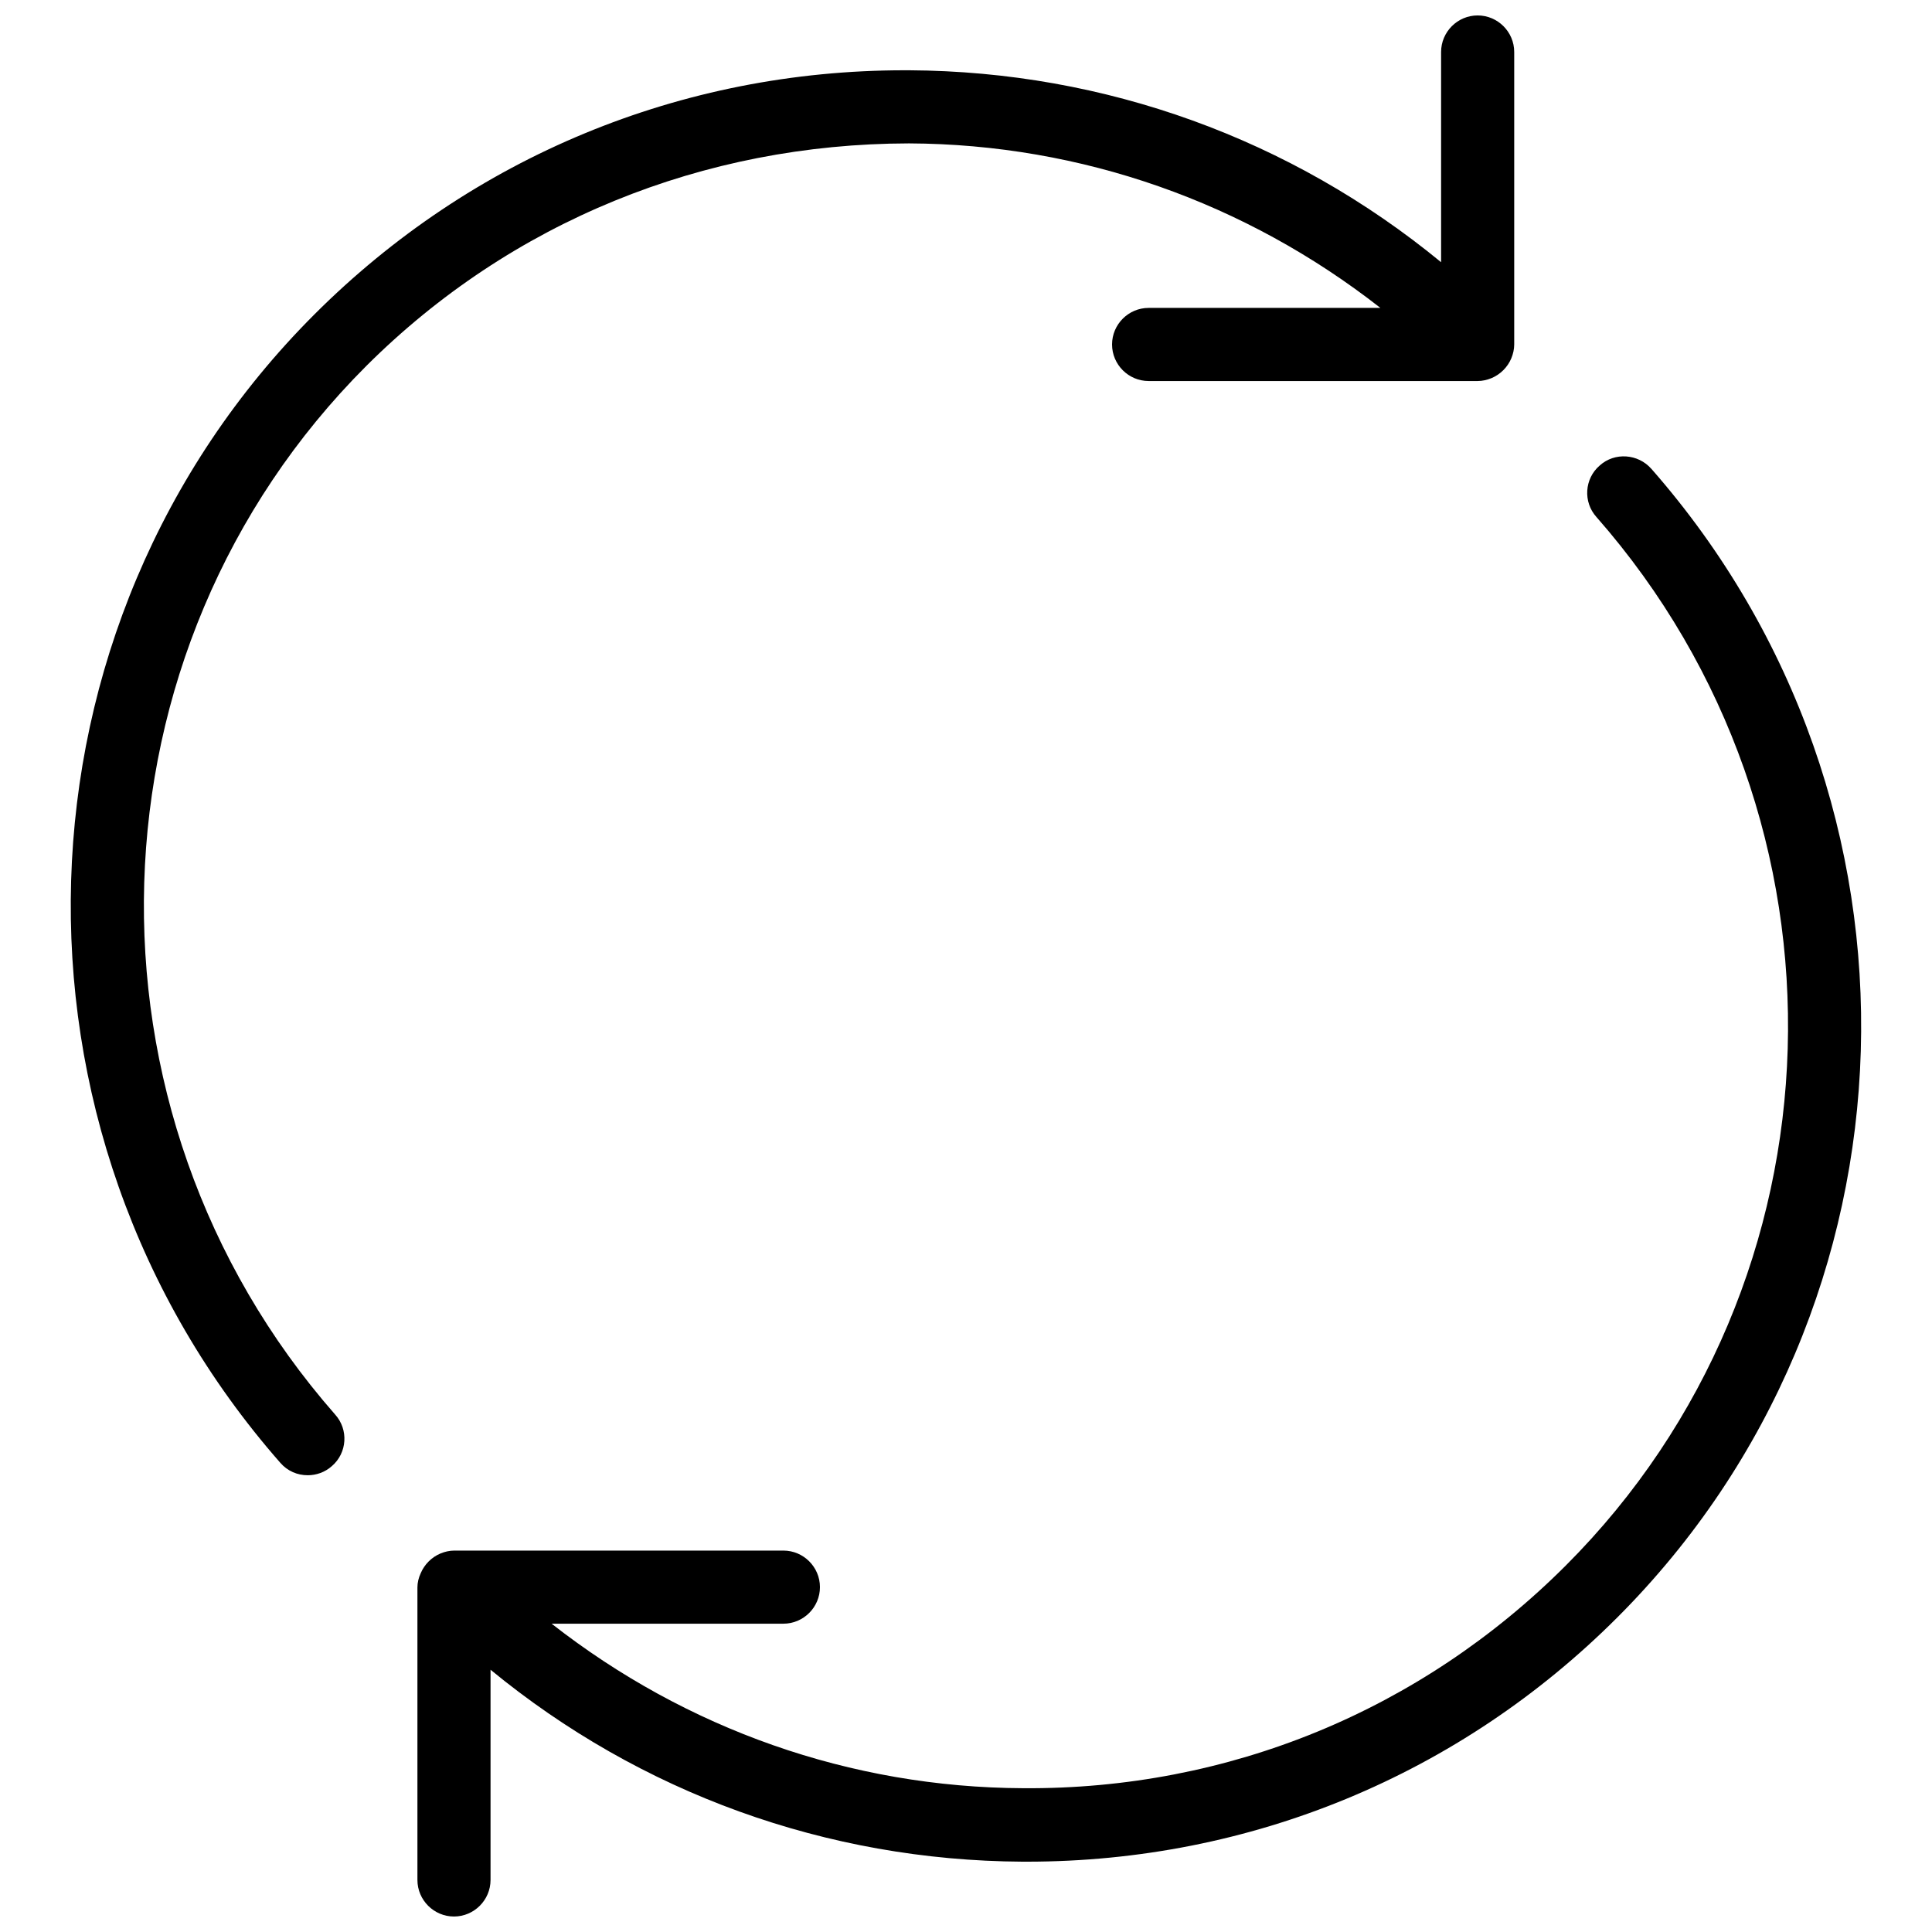 <?xml version="1.0" encoding="UTF-8"?>
<!-- Uploaded to: ICON Repo, www.iconrepo.com, Generator: ICON Repo Mixer Tools -->
<svg width="800px" height="800px" version="1.1" viewBox="144 144 512 512" xmlns="http://www.w3.org/2000/svg">
 <defs>
  <clipPath id="b">
   <path d="m162 148.09h384v386.91h-384z"/>
  </clipPath>
  <clipPath id="a">
   <path d="m254 264h384v387.9h-384z"/>
  </clipPath>
 </defs>
 <g>
  <g clip-path="url(#b)">
   <path d="m384.84 182c45.828 0.195 89.328 15.695 124.98 43.598h-61.426c-5.328 0-9.688 4.359-9.688 9.688 0 5.328 4.359 9.688 9.688 9.688h87.199c1.258 0 2.519-0.289 3.684-0.773 2.324-0.969 4.262-2.906 5.231-5.231 0.484-1.164 0.773-2.422 0.773-3.684v-77.508c0-5.328-4.359-9.688-9.688-9.688s-9.688 4.359-9.688 9.688v55.711c-39.723-32.652-89.039-50.574-140.97-50.867h-1.164c-59.199 0-114.71 22.961-156.47 64.719-82.449 82.449-86.422 216.15-9.012 304.32 1.938 2.227 4.555 3.293 7.266 3.293 2.227 0 4.555-0.773 6.394-2.422 4.07-3.488 4.457-9.688 0.871-13.66-70.629-80.512-67.047-202.59 8.234-277.87 38.367-38.266 89.332-58.902 143.78-59z"/>
  </g>
  <g clip-path="url(#a)">
   <path d="m581.61 268.23c-3.488-3.973-9.688-4.457-13.66-0.871-4.07 3.488-4.457 9.688-0.871 13.66 70.727 80.512 67.141 202.59-8.137 277.87-38.367 38.367-89.328 59.391-143.78 59.004-45.828-0.195-89.328-15.695-124.98-43.598h61.426c5.328 0 9.688-4.359 9.688-9.688s-4.359-9.688-9.688-9.688h-87.199c-1.258 0-2.519 0.289-3.684 0.773-2.324 0.969-4.262 2.906-5.231 5.231-0.582 1.258-0.871 2.516-0.871 3.777v77.508c0 5.328 4.359 9.688 9.688 9.688s9.688-4.359 9.688-9.688v-55.711c39.723 32.652 89.039 50.574 140.97 50.867h1.164c59.199 0 114.71-22.961 156.47-64.719 82.547-82.551 86.52-216.16 9.012-304.42z"/>
  </g>
 </g>
</svg>